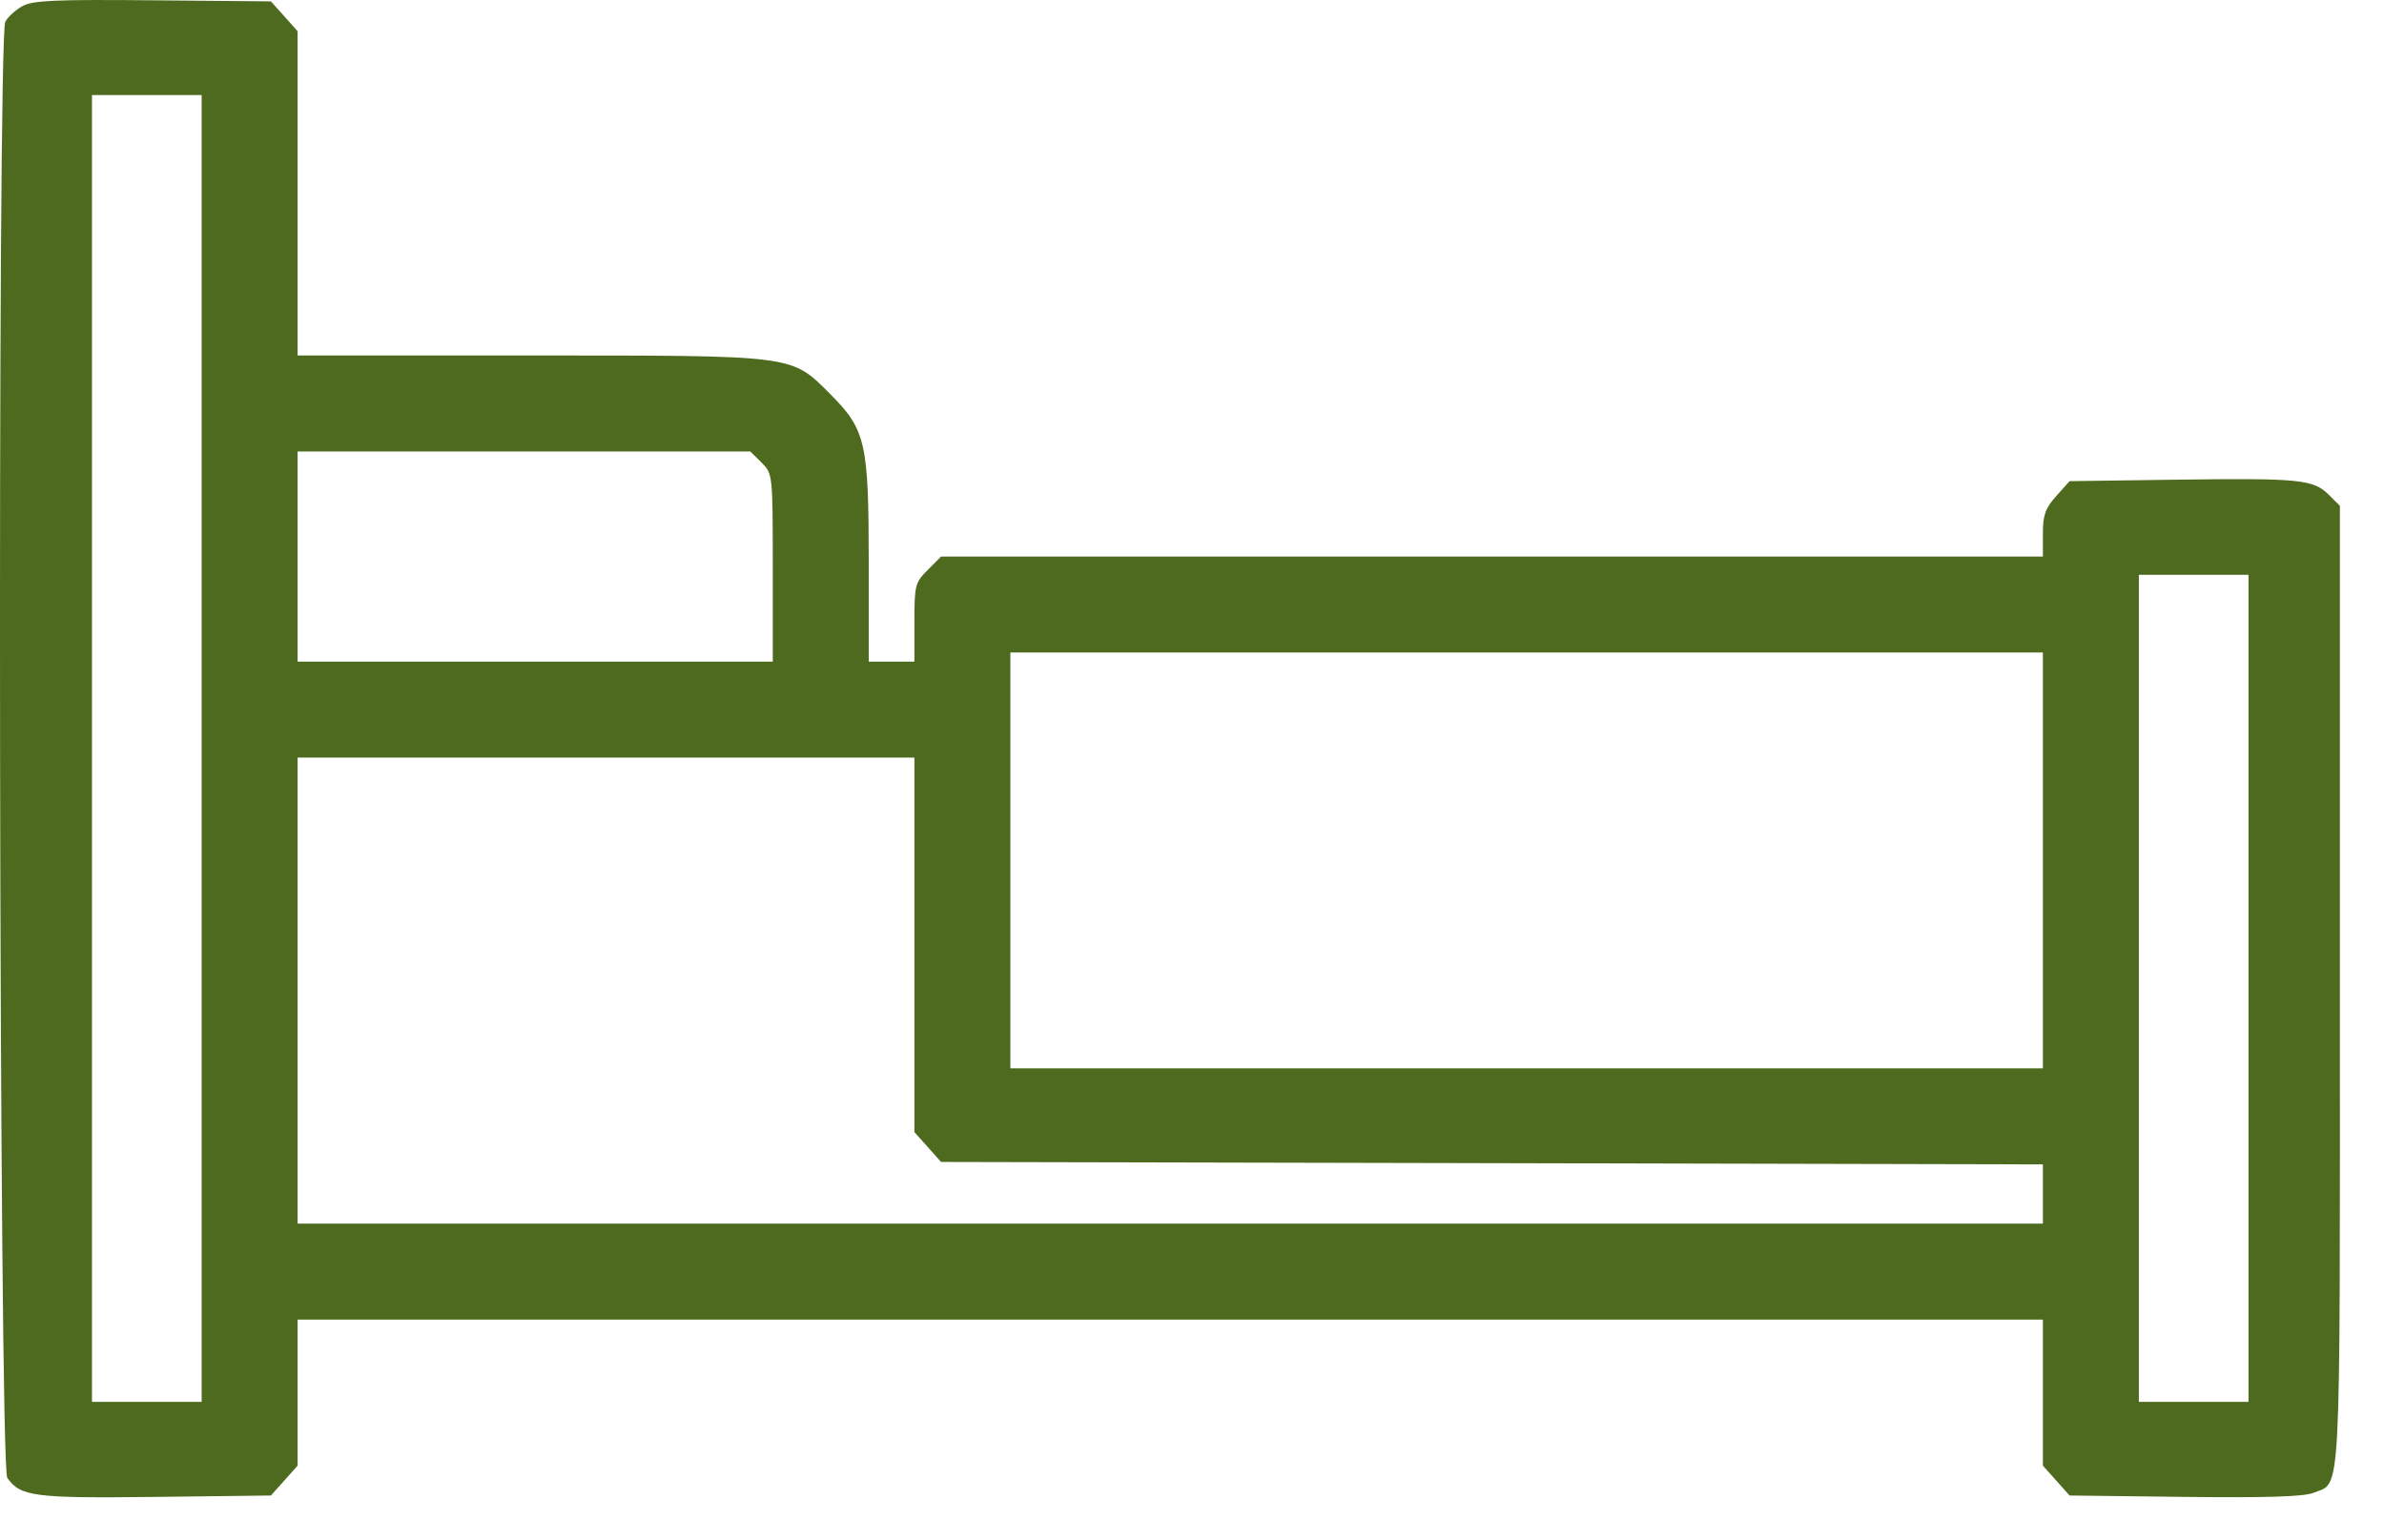 <svg width="48" height="31" viewBox="0 0 48 31" fill="none" xmlns="http://www.w3.org/2000/svg">
<path fill-rule="evenodd" clip-rule="evenodd" d="M0.452 0.123C0.314 0.199 0.159 0.34 0.107 0.437C-0.06 0.749 -0.02 29.518 0.147 29.757C0.411 30.133 0.686 30.169 3.132 30.14L5.455 30.112L5.724 29.811L5.992 29.511V28.041V26.57H23.562H41.132V28.041V29.511L41.401 29.811L41.669 30.112L43.992 30.14C45.634 30.159 46.393 30.135 46.579 30.058C47.145 29.823 47.112 30.471 47.112 19.875V10.185L46.892 9.966C46.579 9.653 46.311 9.626 43.859 9.658L41.669 9.688L41.401 9.988C41.18 10.235 41.132 10.371 41.132 10.747V11.206H30.04H18.948L18.68 11.475C18.424 11.73 18.411 11.783 18.411 12.533V13.322H17.951H17.491V11.314C17.491 8.913 17.43 8.649 16.715 7.934C15.922 7.141 16.052 7.158 10.667 7.158H5.992V3.893V0.628L5.724 0.328L5.455 0.028L3.079 0.006C1.107 -0.012 0.66 0.008 0.452 0.123ZM4.06 15.07V28.226H2.956H1.852V15.07V1.913H2.956H4.06V15.07ZM15.333 9.315C15.558 9.541 15.559 9.547 15.559 11.431V13.322H10.775H5.992V11.206V9.09H10.55H15.107L15.333 9.315ZM45.272 19.9V28.226H44.168H43.064V19.9V11.574H44.168H45.272V19.9ZM41.132 17.324V21.51H30.737H20.343V17.324V13.138H30.737H41.132V17.324ZM18.411 19.024V22.795L18.679 23.095L18.948 23.396L30.04 23.42L41.132 23.445V24.041V24.638H23.562H5.992V19.946V15.254H12.201H18.411V19.024Z" fill="#4D6A1E"/>
</svg>
